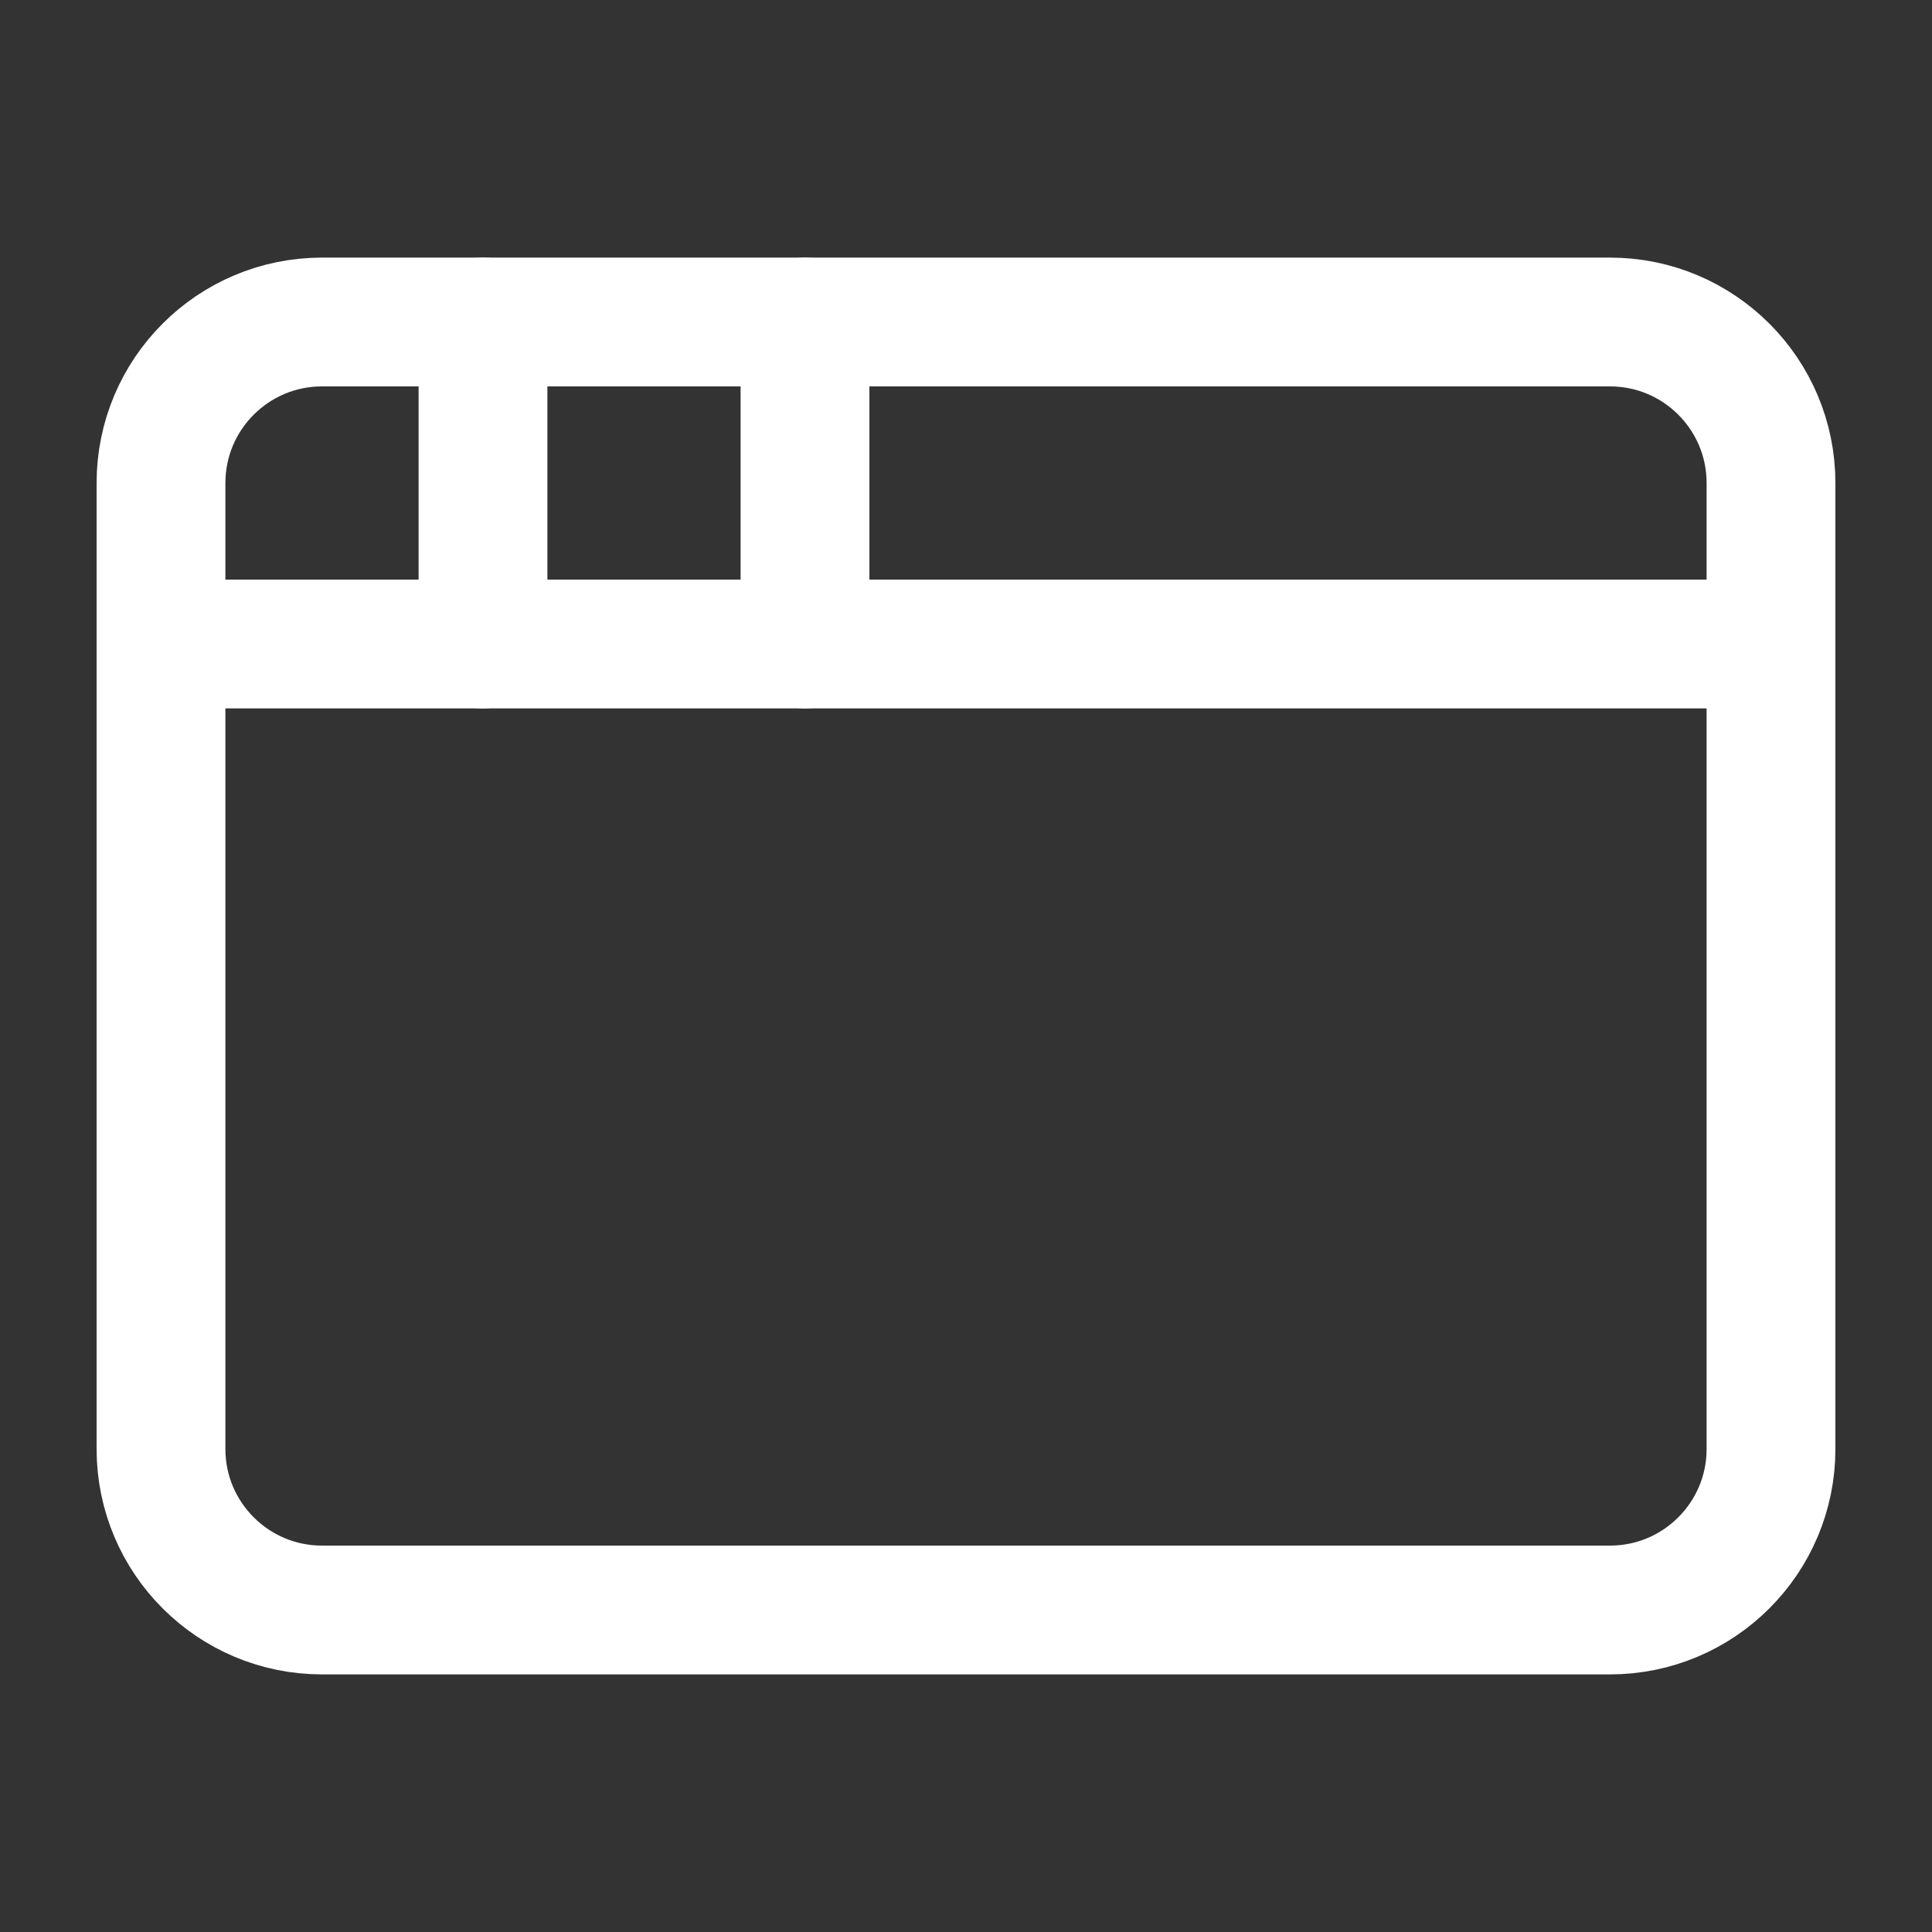 <svg width="60" height="60" viewBox="0 0 60 60" fill="none" xmlns="http://www.w3.org/2000/svg">
<rect x="0" y="0" width="60" height="60" fill="#333333" stroke="none"/>
<g id="Icon">
<path id="Vector" d="M50 10H10C7.239 10 5 12.239 5 15V45C5 47.761 7.239 50 10 50H50C52.761 50 55 47.761 55 45V15C55 12.239 52.761 10 50 10Z" stroke="white" stroke-width="4" stroke-linecap="round" stroke-linejoin="round"/>
<path id="Vector_2" d="M25 10V20" stroke="white" stroke-width="4" stroke-linecap="round" stroke-linejoin="round"/>
<path id="Vector_3" d="M5 20H55" stroke="white" stroke-width="4" stroke-linecap="round" stroke-linejoin="round"/>
<path id="Vector_4" d="M15 10V20" stroke="white" stroke-width="4" stroke-linecap="round" stroke-linejoin="round"/>
</g>
</svg>
